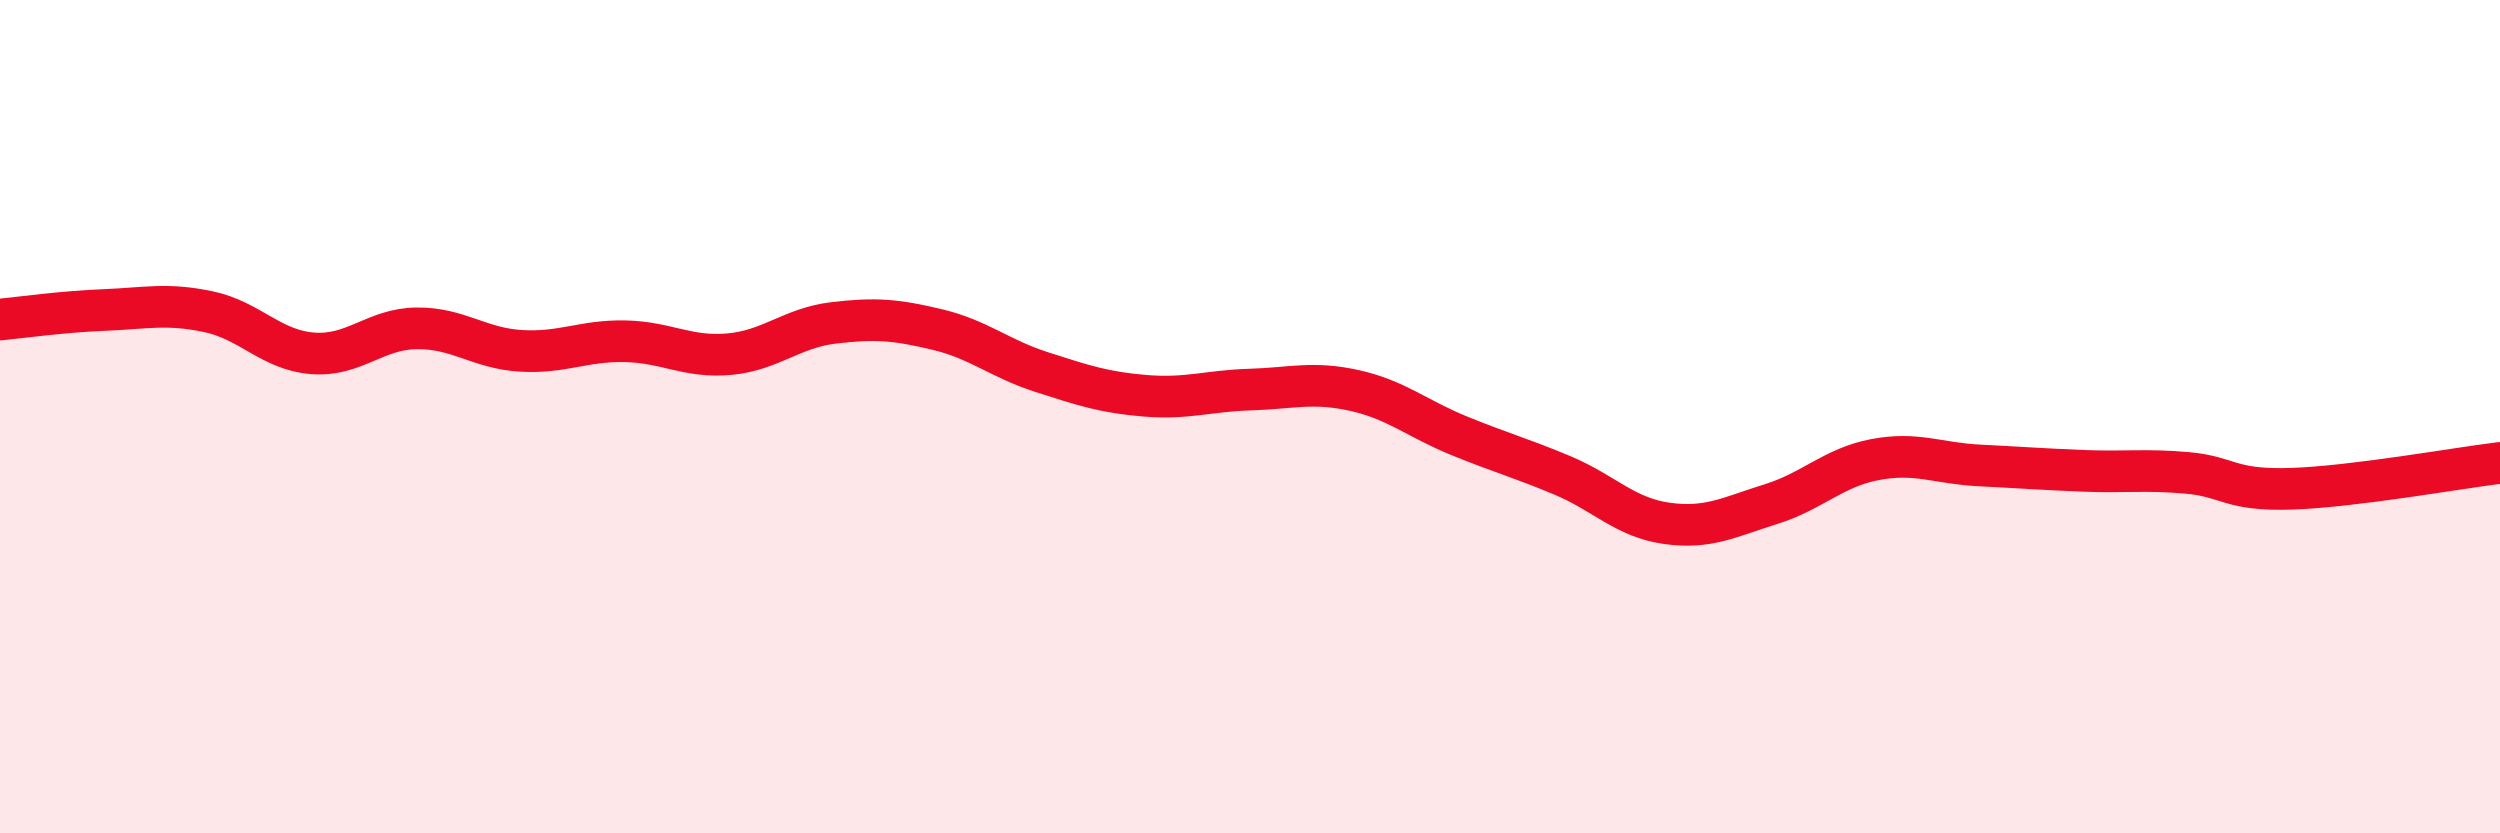 
    <svg width="60" height="20" viewBox="0 0 60 20" xmlns="http://www.w3.org/2000/svg">
      <path
        d="M 0,7.67 C 0.5,7.62 1.5,7.48 2.5,7.44 C 3.5,7.4 4,7.27 5,7.48 C 6,7.69 6.5,8.4 7.5,8.48 C 8.5,8.56 9,7.89 10,7.88 C 11,7.87 11.5,8.36 12.5,8.42 C 13.5,8.48 14,8.17 15,8.19 C 16,8.21 16.5,8.59 17.5,8.5 C 18.5,8.41 19,7.87 20,7.75 C 21,7.63 21.5,7.67 22.5,7.91 C 23.5,8.15 24,8.61 25,8.93 C 26,9.25 26.5,9.42 27.5,9.5 C 28.5,9.58 29,9.38 30,9.35 C 31,9.32 31.5,9.15 32.5,9.37 C 33.5,9.59 34,10.04 35,10.45 C 36,10.86 36.5,10.99 37.5,11.41 C 38.5,11.83 39,12.42 40,12.56 C 41,12.7 41.5,12.41 42.5,12.1 C 43.5,11.79 44,11.22 45,11.03 C 46,10.84 46.5,11.12 47.5,11.17 C 48.5,11.22 49,11.26 50,11.3 C 51,11.34 51.5,11.26 52.5,11.35 C 53.5,11.44 53.5,11.78 55,11.73 C 56.5,11.68 59,11.23 60,11.11L60 20L0 20Z"
        fill="#EB0A25"
        opacity="0.1"
        stroke-linecap="round"
        stroke-linejoin="round"
      />
      <path
        d="M 0,7.67 C 0.5,7.62 1.5,7.48 2.5,7.44 C 3.5,7.4 4,7.27 5,7.48 C 6,7.69 6.5,8.4 7.5,8.48 C 8.5,8.56 9,7.89 10,7.88 C 11,7.87 11.5,8.36 12.5,8.42 C 13.5,8.48 14,8.17 15,8.19 C 16,8.21 16.5,8.59 17.5,8.5 C 18.5,8.41 19,7.87 20,7.75 C 21,7.63 21.5,7.67 22.5,7.91 C 23.5,8.15 24,8.61 25,8.93 C 26,9.25 26.5,9.42 27.5,9.5 C 28.5,9.58 29,9.38 30,9.35 C 31,9.32 31.5,9.15 32.5,9.37 C 33.5,9.59 34,10.04 35,10.45 C 36,10.86 36.5,10.99 37.5,11.41 C 38.5,11.83 39,12.42 40,12.56 C 41,12.7 41.5,12.41 42.5,12.1 C 43.5,11.79 44,11.22 45,11.03 C 46,10.84 46.5,11.12 47.5,11.17 C 48.5,11.22 49,11.26 50,11.3 C 51,11.34 51.5,11.26 52.5,11.35 C 53.5,11.44 53.5,11.78 55,11.73 C 56.5,11.68 59,11.23 60,11.11"
        stroke="#EB0A25"
        stroke-width="1"
        fill="none"
        stroke-linecap="round"
        stroke-linejoin="round"
      />
    </svg>
  